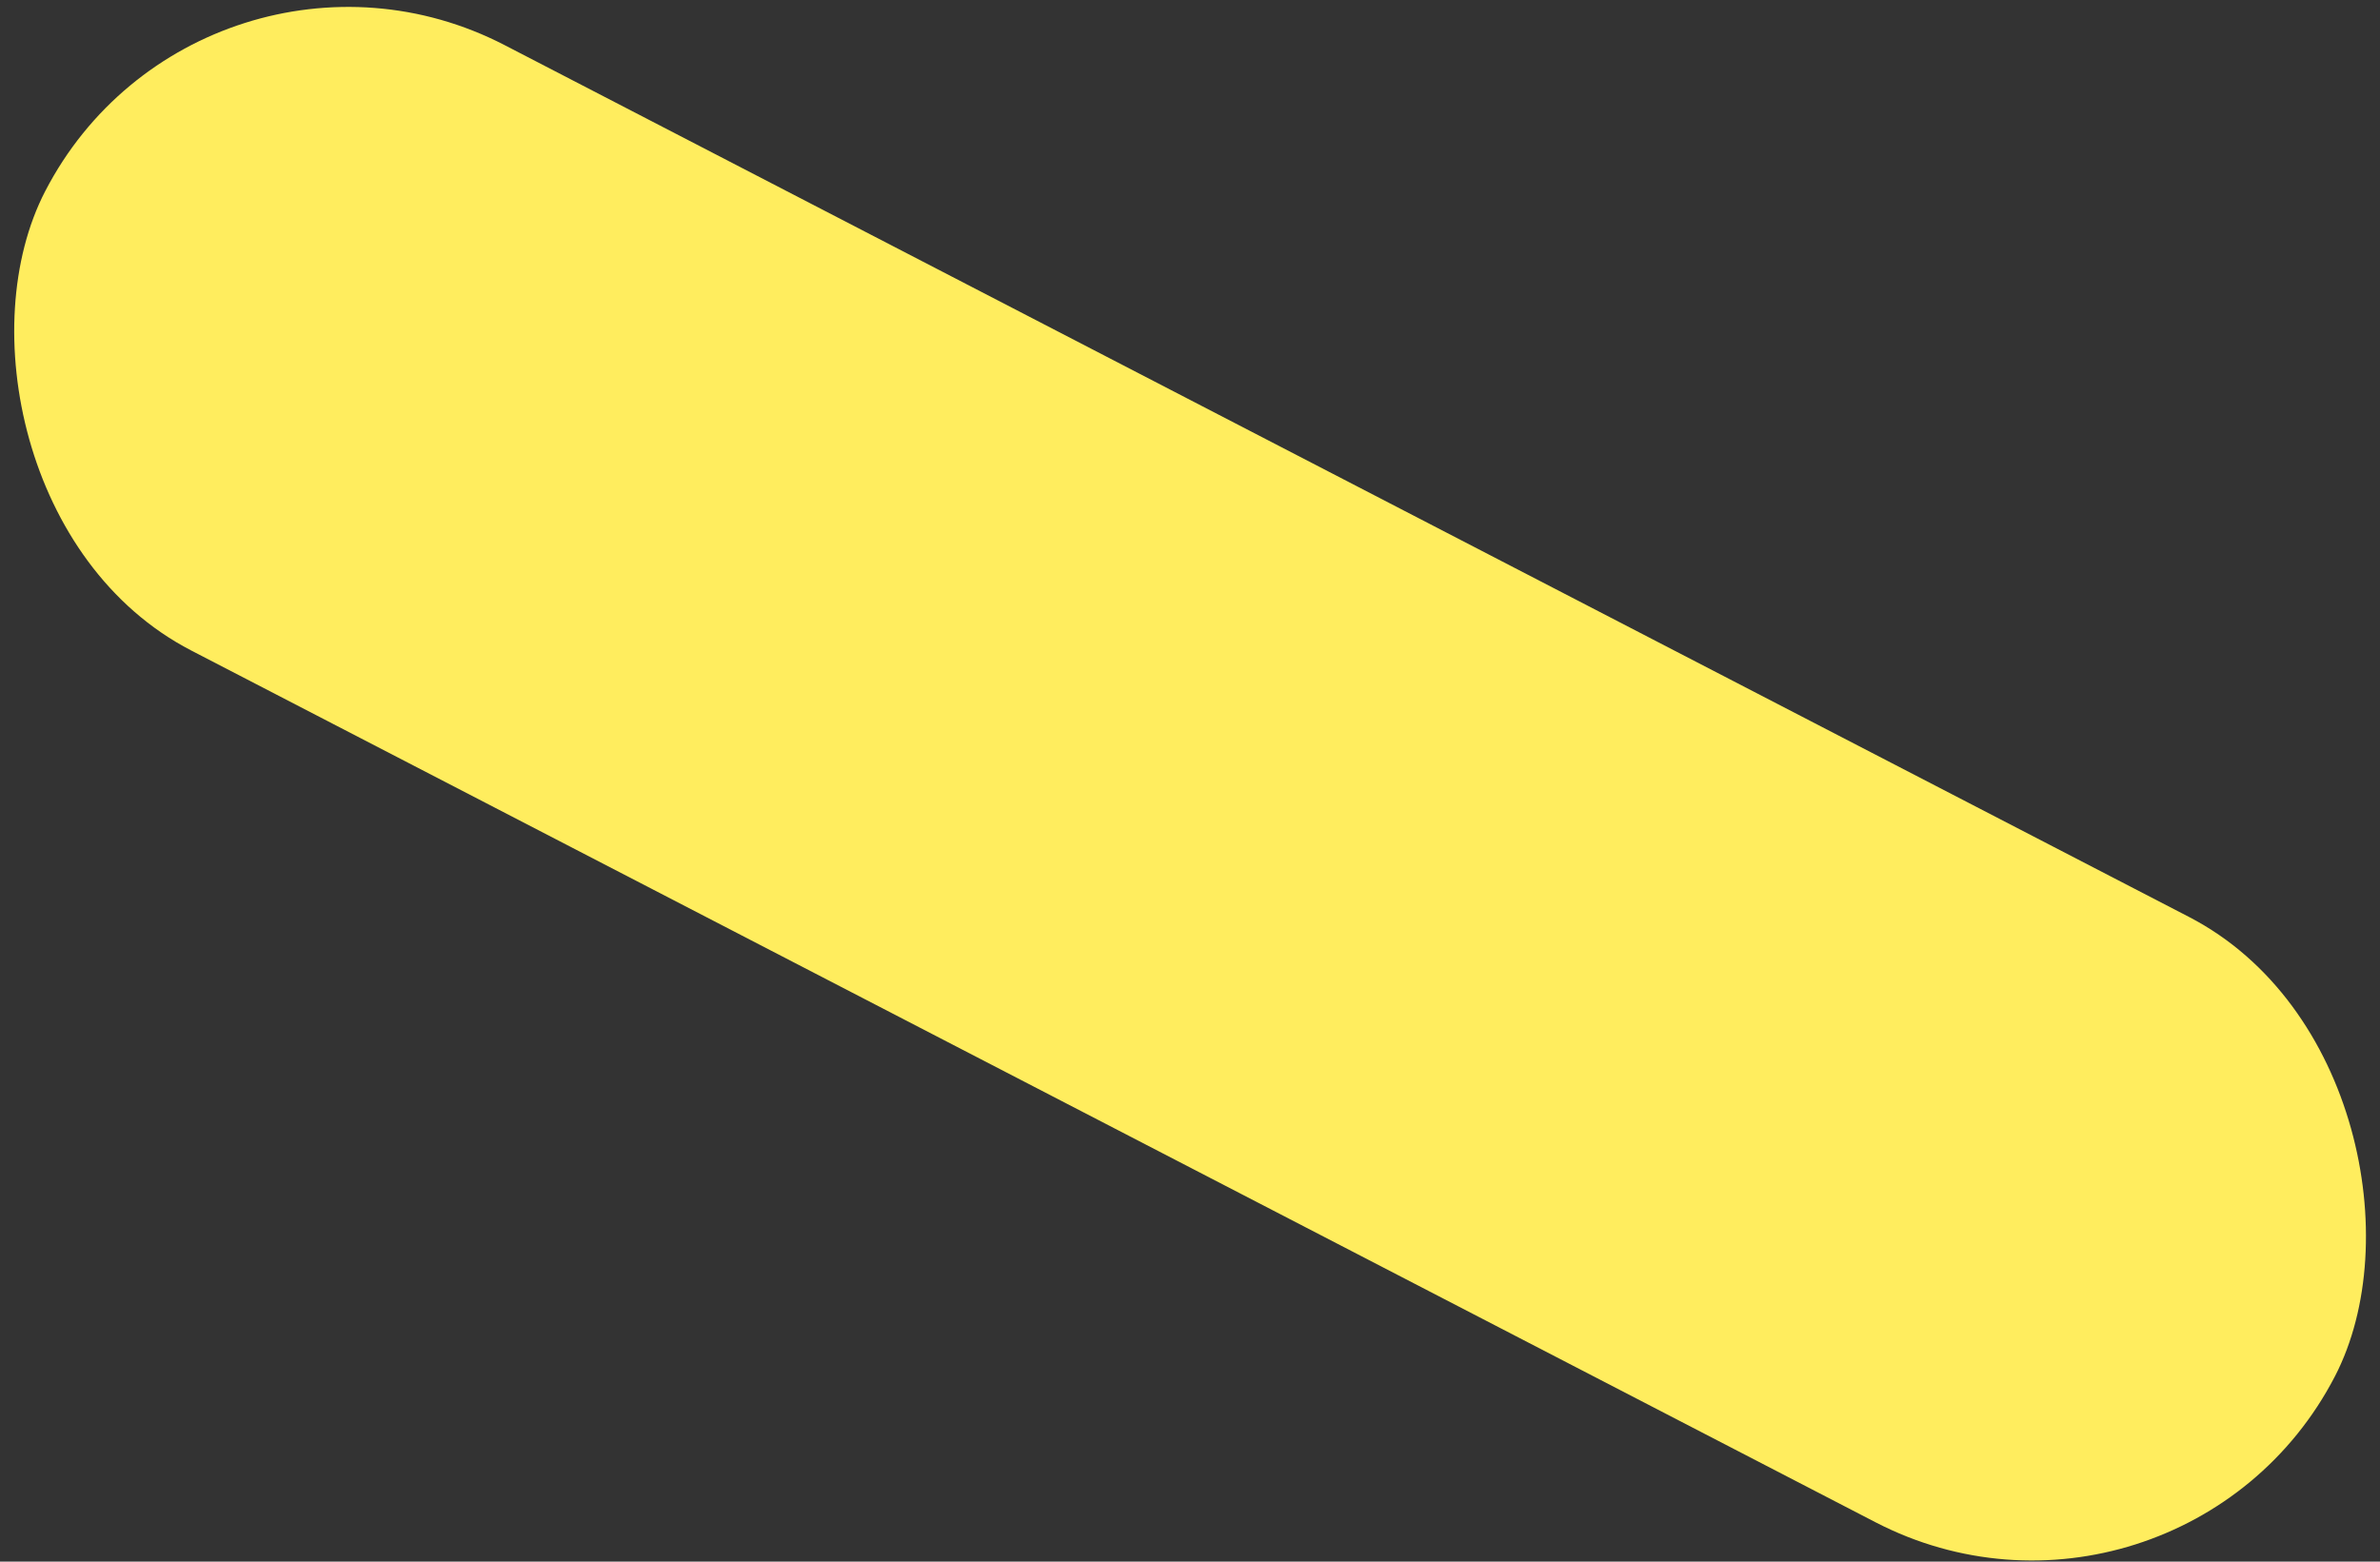 <?xml version="1.0" encoding="UTF-8"?> <svg xmlns="http://www.w3.org/2000/svg" width="192" height="126" viewBox="0 0 192 126" fill="none"><rect x="0" y="0" width="192" height="126" fill="#333333" stroke="none"/> <rect x="16.291" y="-9" width="208" height="55" rx="27.5" transform="rotate(27.369 16.291 -9)" fill="#FFED5E"></rect> </svg> 